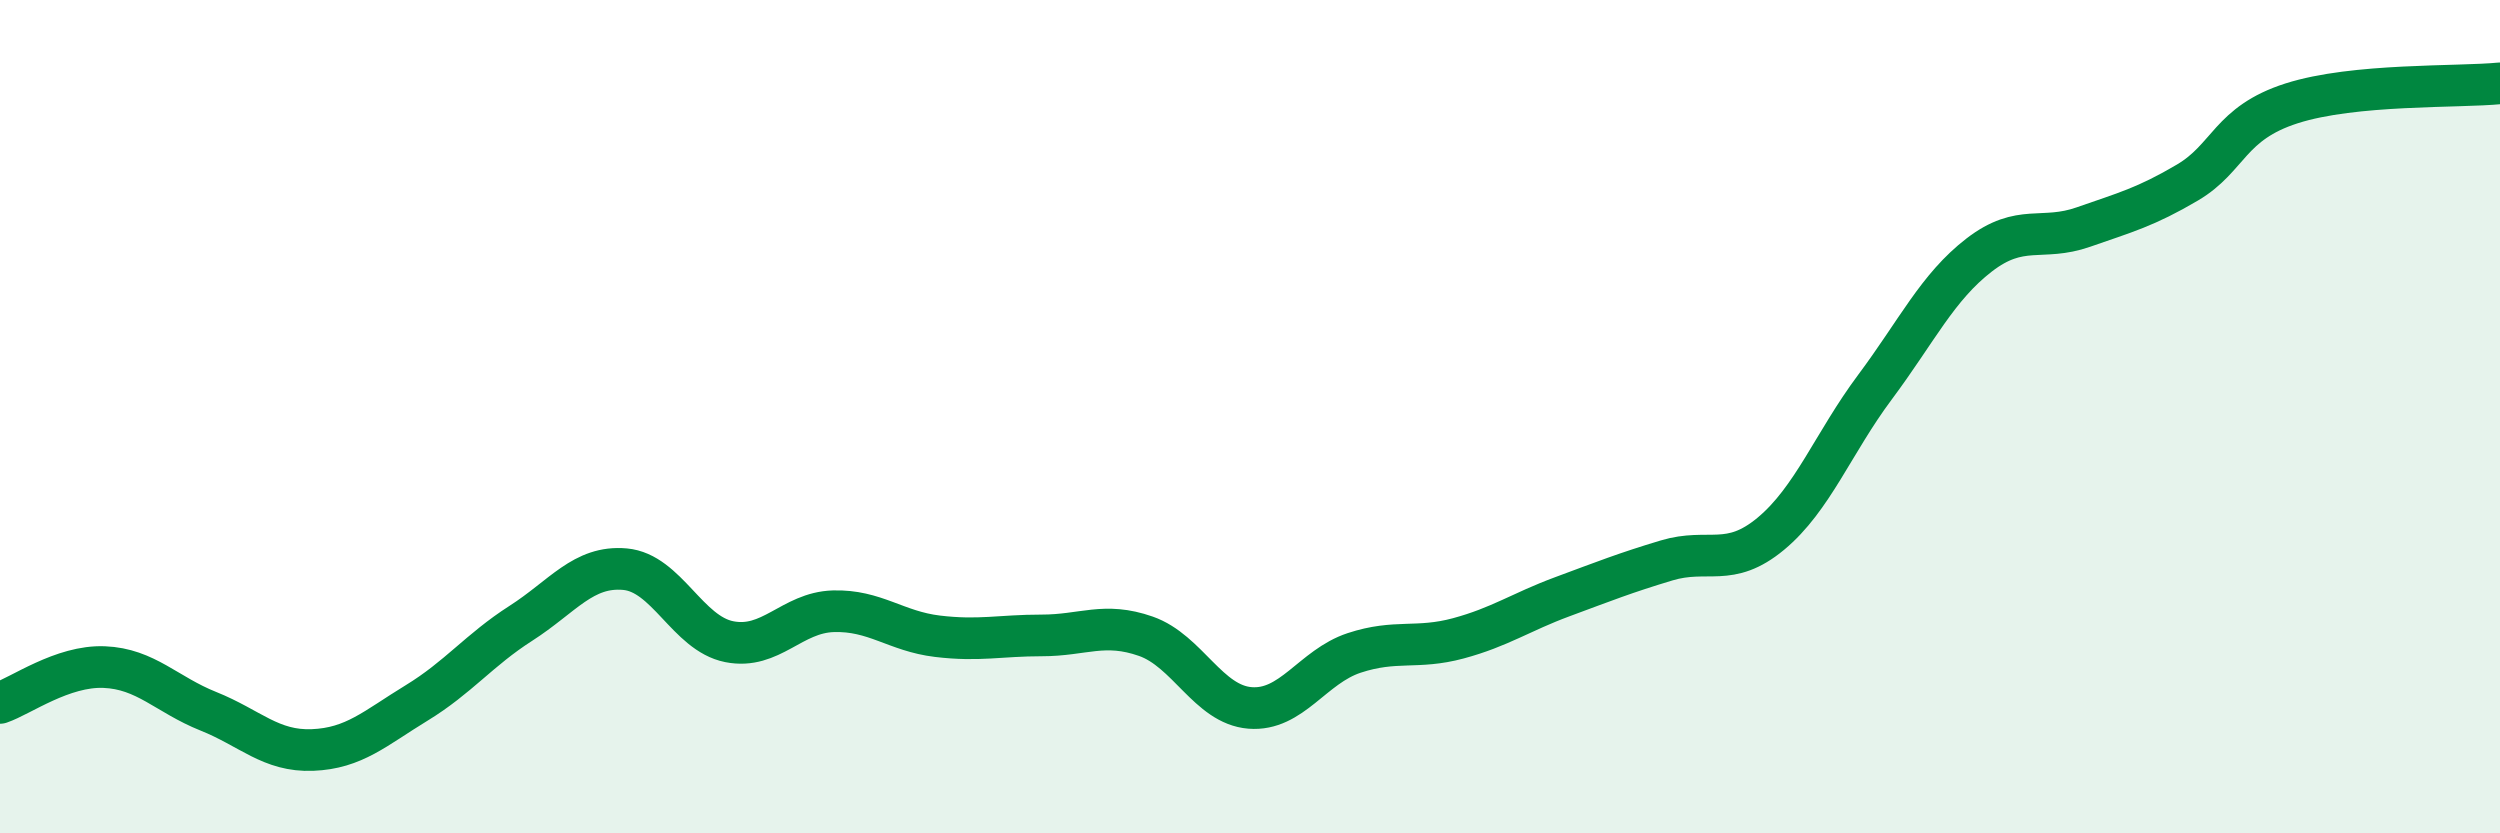 
    <svg width="60" height="20" viewBox="0 0 60 20" xmlns="http://www.w3.org/2000/svg">
      <path
        d="M 0,16.87 C 0.5,16.7 1.5,15.97 2.5,16.01 C 3.5,16.05 4,16.67 5,17.07 C 6,17.47 6.5,18.04 7.5,18 C 8.5,17.96 9,17.48 10,16.87 C 11,16.26 11.5,15.6 12.5,14.96 C 13.5,14.32 14,13.57 15,13.66 C 16,13.75 16.5,15.2 17.5,15.4 C 18.5,15.6 19,14.7 20,14.67 C 21,14.64 21.5,15.15 22.5,15.27 C 23.5,15.39 24,15.25 25,15.25 C 26,15.25 26.5,14.92 27.5,15.27 C 28.5,15.62 29,16.91 30,16.99 C 31,17.07 31.5,16 32.5,15.67 C 33.5,15.34 34,15.59 35,15.32 C 36,15.05 36.5,14.69 37.5,14.32 C 38.5,13.95 39,13.75 40,13.45 C 41,13.15 41.5,13.64 42.5,12.81 C 43.5,11.98 44,10.63 45,9.29 C 46,7.95 46.5,6.89 47.5,6.12 C 48.5,5.35 49,5.8 50,5.45 C 51,5.1 51.5,4.97 52.5,4.38 C 53.5,3.79 53.5,2.96 55,2.48 C 56.5,2 59,2.1 60,2L60 20L0 20Z"
        fill="#008740"
        opacity="0.1"
        stroke-linecap="round"
        stroke-linejoin="round"
      />
      <path
        d="M 0,16.87 C 0.5,16.7 1.5,15.97 2.5,16.01 C 3.5,16.05 4,16.67 5,17.07 C 6,17.47 6.5,18.04 7.5,18 C 8.5,17.96 9,17.48 10,16.87 C 11,16.26 11.5,15.6 12.5,14.96 C 13.5,14.32 14,13.57 15,13.66 C 16,13.75 16.5,15.2 17.5,15.4 C 18.5,15.6 19,14.7 20,14.67 C 21,14.64 21.5,15.15 22.5,15.27 C 23.5,15.39 24,15.25 25,15.25 C 26,15.25 26.5,14.92 27.5,15.27 C 28.5,15.62 29,16.91 30,16.99 C 31,17.07 31.5,16 32.5,15.67 C 33.5,15.34 34,15.59 35,15.32 C 36,15.05 36.5,14.69 37.5,14.32 C 38.5,13.95 39,13.75 40,13.45 C 41,13.15 41.5,13.64 42.5,12.81 C 43.5,11.98 44,10.63 45,9.29 C 46,7.95 46.5,6.89 47.5,6.12 C 48.5,5.35 49,5.8 50,5.45 C 51,5.1 51.5,4.97 52.5,4.38 C 53.5,3.79 53.5,2.96 55,2.48 C 56.5,2 59,2.1 60,2"
        stroke="#008740"
        stroke-width="1"
        fill="none"
        stroke-linecap="round"
        stroke-linejoin="round"
      />
    </svg>
  